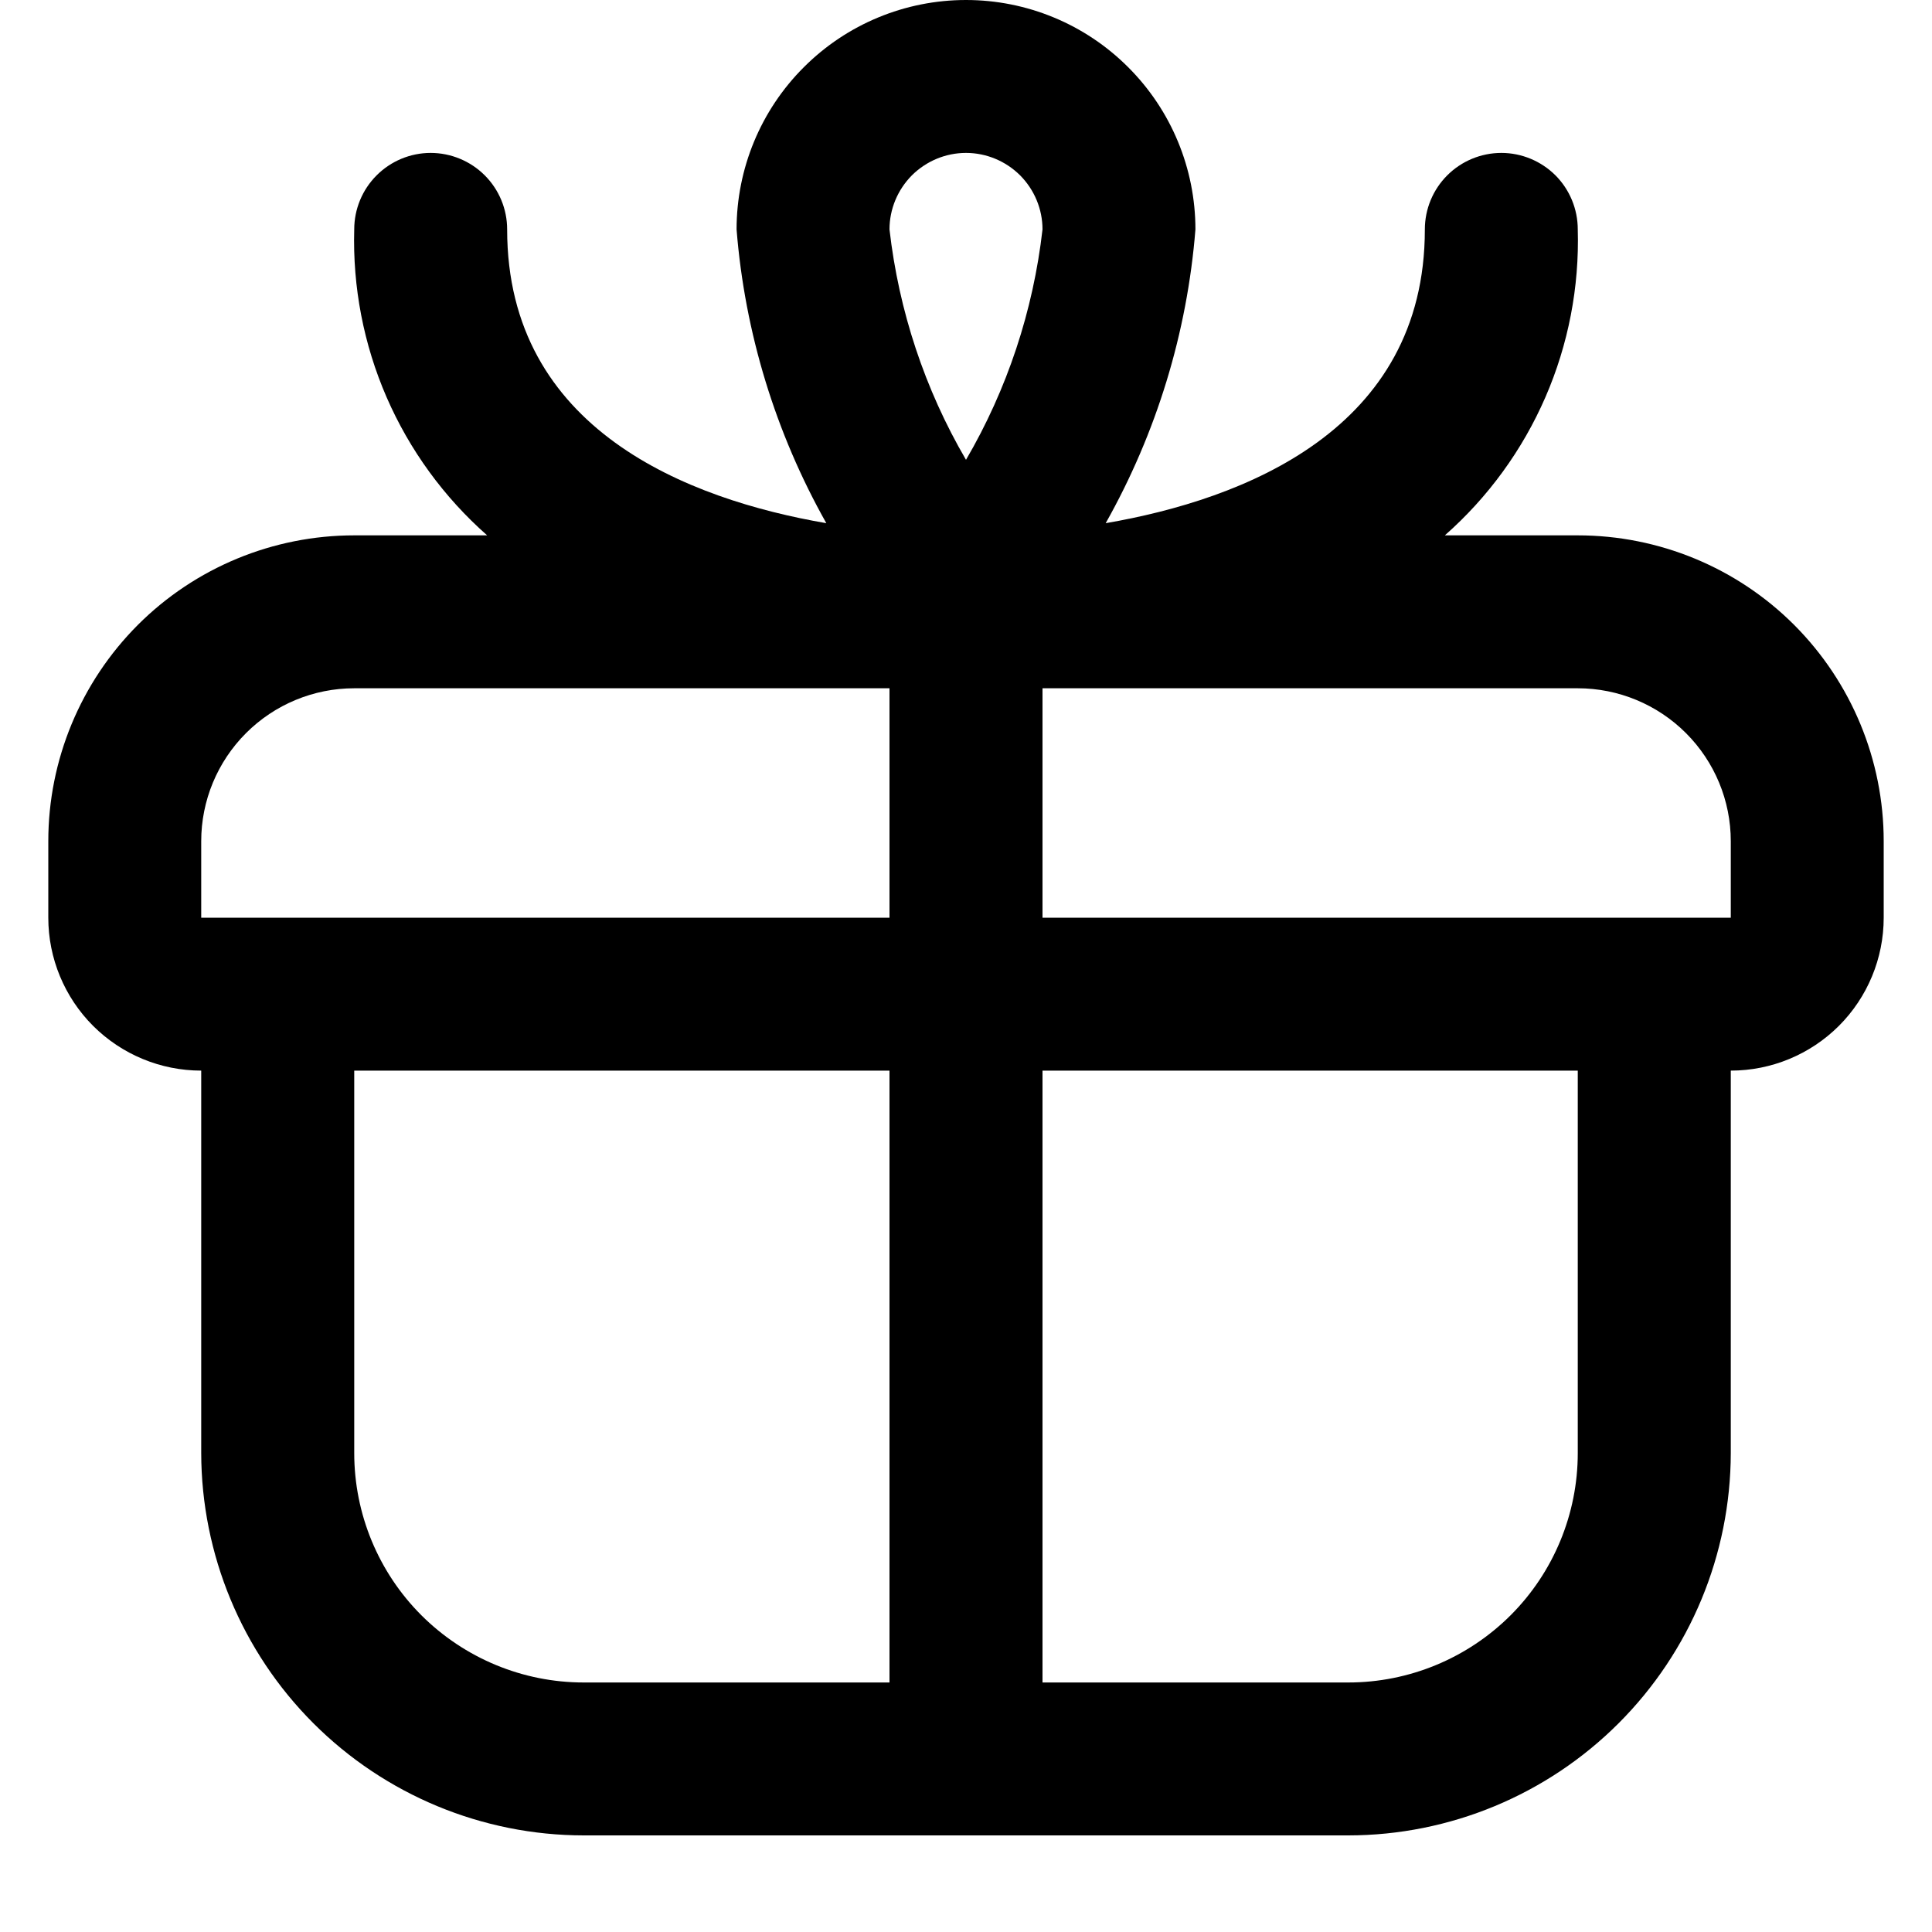 <svg width="20" height="20" viewBox="0 0 20 20" fill="none" xmlns="http://www.w3.org/2000/svg">
<path d="M16.333 5.542H14.957C15.405 5.147 15.76 4.659 15.998 4.112C16.236 3.564 16.35 2.971 16.333 2.375C16.333 2.165 16.25 1.964 16.102 1.815C15.953 1.667 15.752 1.583 15.542 1.583C15.332 1.583 15.13 1.667 14.982 1.815C14.833 1.964 14.75 2.165 14.75 2.375C14.75 4.451 12.873 5.17 11.446 5.416C11.972 4.482 12.29 3.444 12.375 2.375C12.375 1.745 12.125 1.141 11.679 0.696C11.234 0.25 10.63 0 10 0C9.37 0 8.766 0.25 8.321 0.696C7.875 1.141 7.625 1.745 7.625 2.375C7.71 3.444 8.028 4.482 8.554 5.416C7.127 5.17 5.25 4.451 5.25 2.375C5.25 2.165 5.167 1.964 5.018 1.815C4.87 1.667 4.668 1.583 4.458 1.583C4.248 1.583 4.047 1.667 3.899 1.815C3.75 1.964 3.667 2.165 3.667 2.375C3.65 2.971 3.764 3.564 4.002 4.112C4.24 4.659 4.595 5.147 5.043 5.542H3.667C2.827 5.542 2.021 5.875 1.427 6.469C0.834 7.063 0.5 7.868 0.5 8.708L0.5 9.5C0.5 9.92 0.667 10.323 0.964 10.62C1.261 10.916 1.663 11.083 2.083 11.083V15.042C2.085 16.091 2.502 17.097 3.244 17.839C3.986 18.581 4.992 18.999 6.042 19H13.958C15.008 18.999 16.014 18.581 16.756 17.839C17.498 17.097 17.915 16.091 17.917 15.042V11.083C18.337 11.083 18.739 10.916 19.036 10.62C19.333 10.323 19.5 9.92 19.5 9.5V8.708C19.5 7.868 19.166 7.063 18.573 6.469C17.979 5.875 17.173 5.542 16.333 5.542ZM10 1.583C10.21 1.583 10.411 1.667 10.56 1.815C10.708 1.964 10.792 2.165 10.792 2.375C10.696 3.216 10.427 4.029 10 4.76C9.573 4.029 9.304 3.216 9.208 2.375C9.208 2.165 9.292 1.964 9.44 1.815C9.589 1.667 9.79 1.583 10 1.583ZM2.083 8.708C2.083 8.288 2.25 7.886 2.547 7.589C2.844 7.292 3.247 7.125 3.667 7.125H9.208V9.5H2.083V8.708ZM3.667 15.042V11.083H9.208V17.417H6.042C5.412 17.417 4.808 17.166 4.362 16.721C3.917 16.276 3.667 15.672 3.667 15.042ZM16.333 15.042C16.333 15.672 16.083 16.276 15.638 16.721C15.192 17.166 14.588 17.417 13.958 17.417H10.792V11.083H16.333V15.042ZM10.792 9.5V7.125H16.333C16.753 7.125 17.156 7.292 17.453 7.589C17.75 7.886 17.917 8.288 17.917 8.708V9.5H10.792Z" fill="black"/>
</svg>
